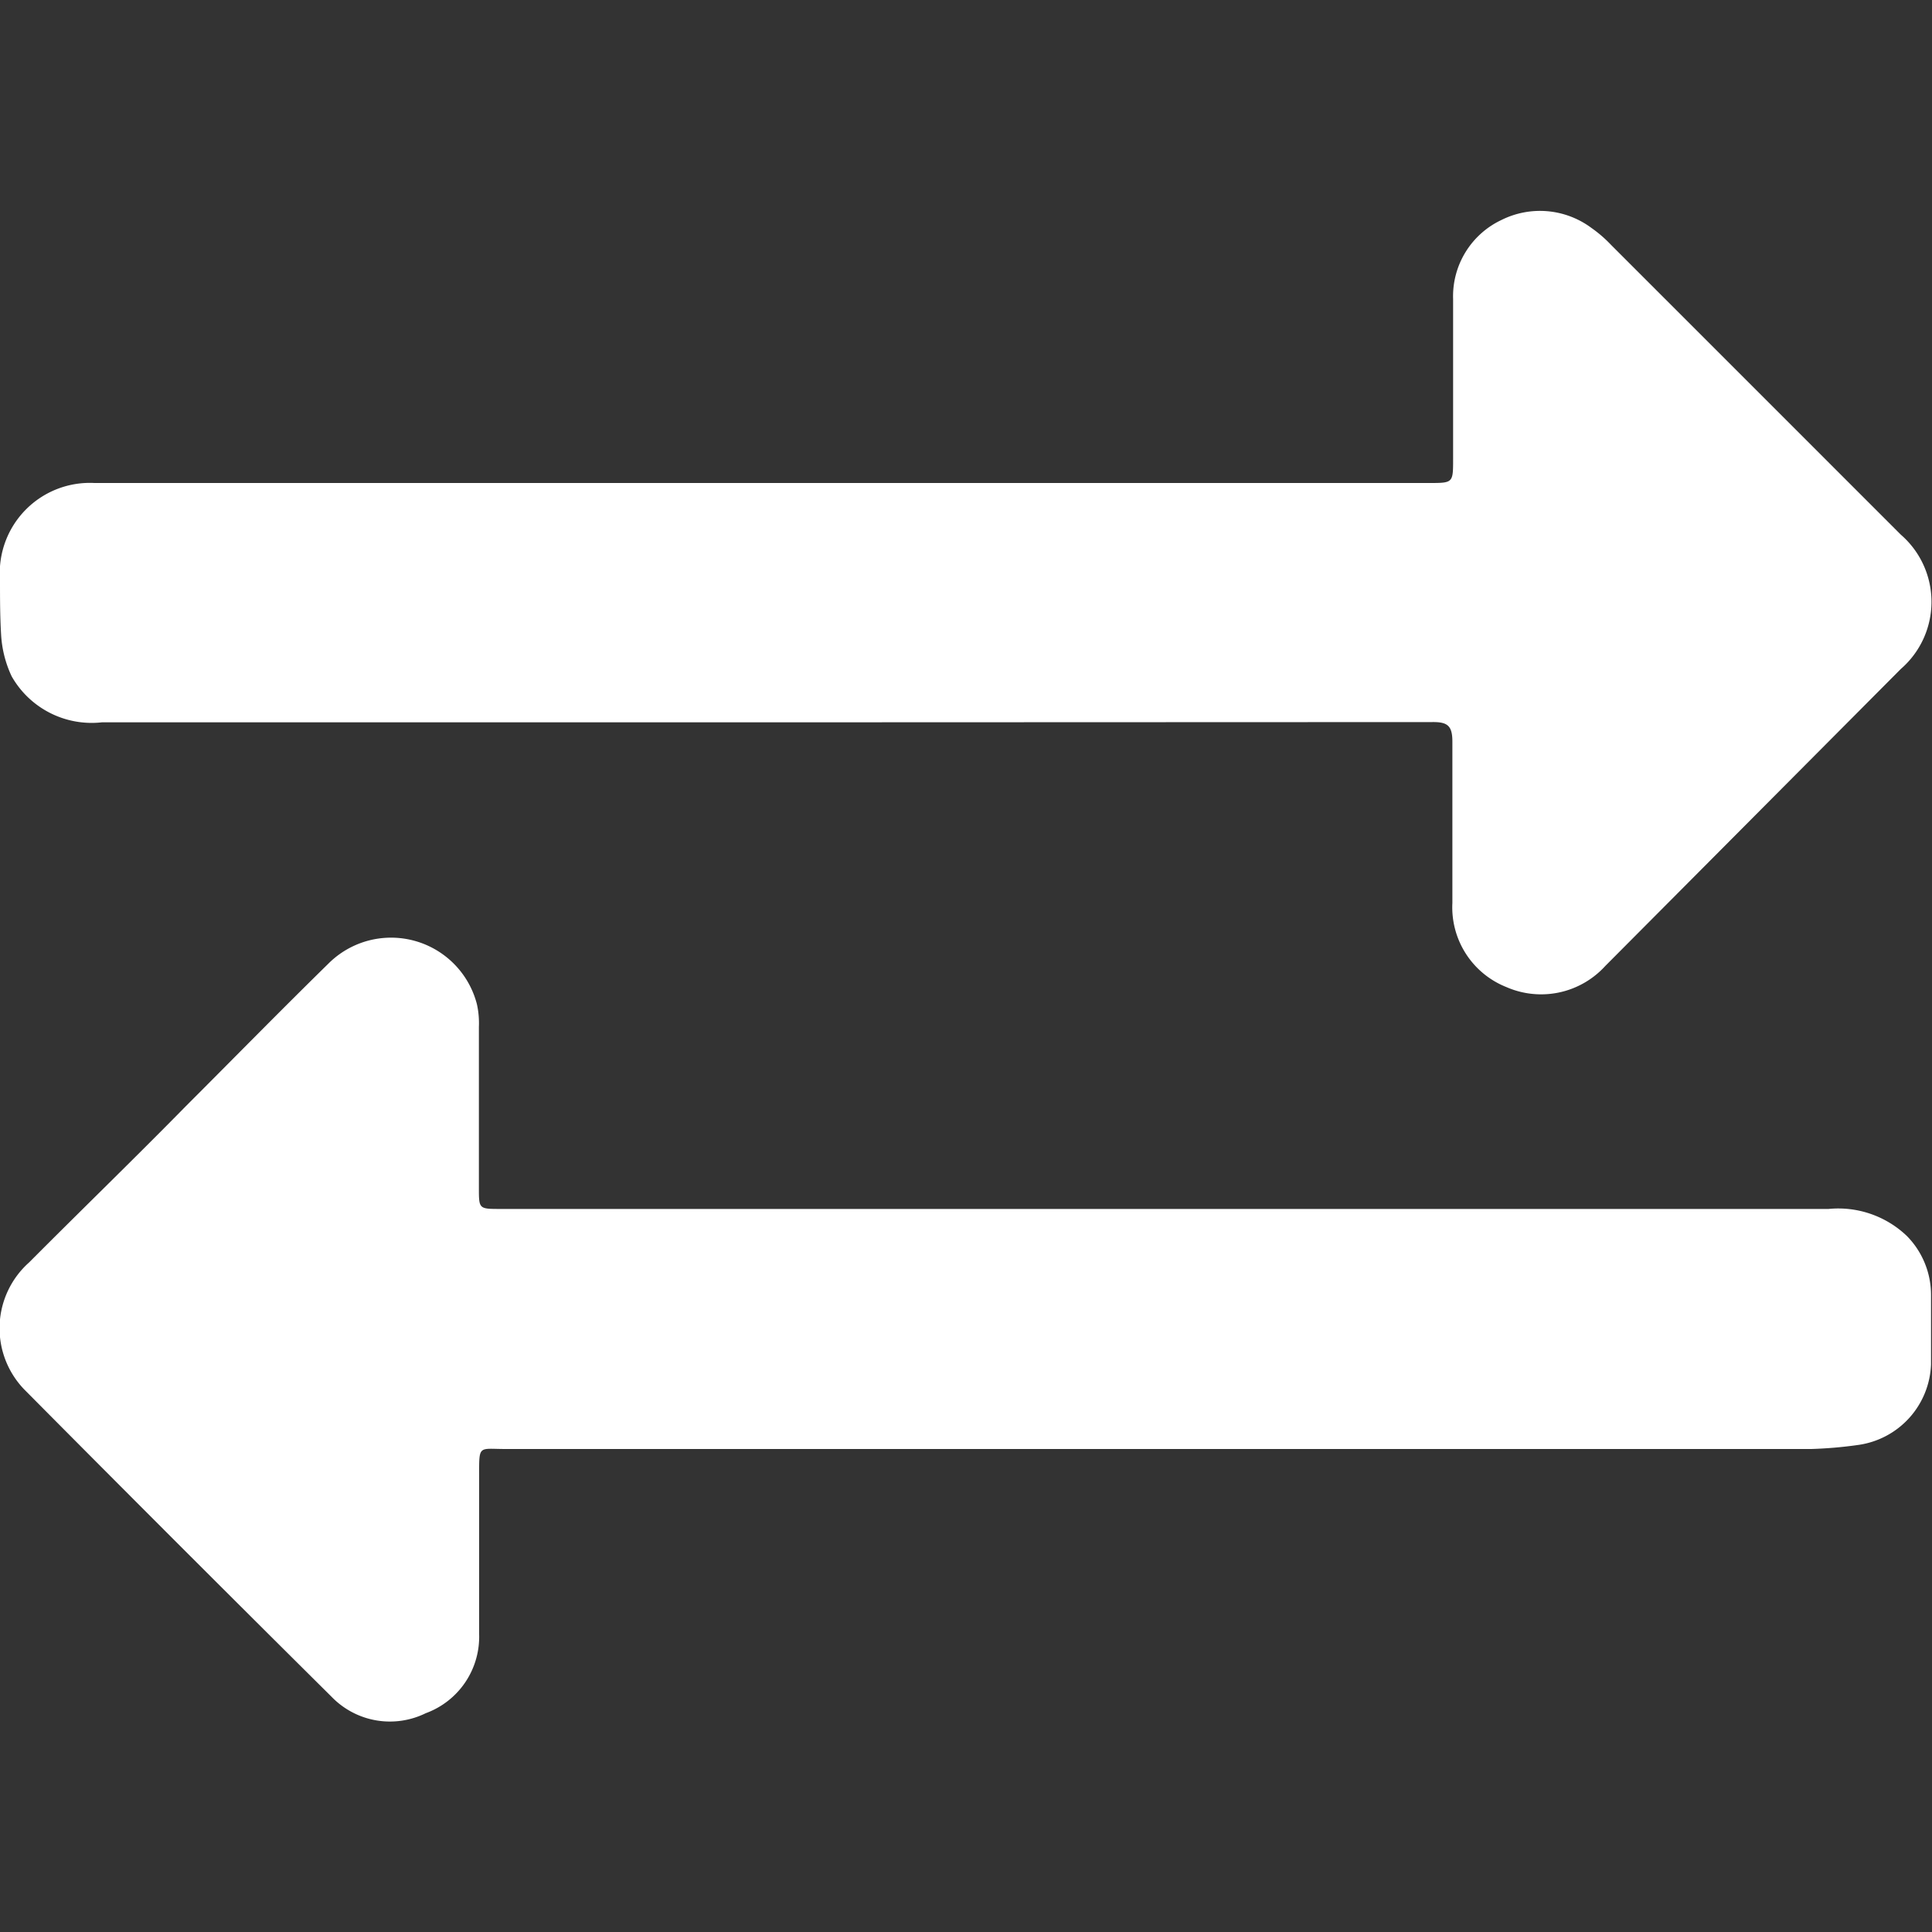 <svg id="Layer_1" data-name="Layer 1" xmlns="http://www.w3.org/2000/svg" viewBox="0 0 80 80"><rect x="0" y="0" width="80" height="80" fill="#333333" stroke="none"/><defs><style>.cls-1{fill:#fff;}</style></defs><title>Transfer</title><path class="cls-1" d="M48.24,60H20.94c-1.14,0-1.1-.19-1.1,1.13,0,2.18,0,4.36,0,6.54a3.37,3.37,0,0,1-2.21,3.27,3.36,3.36,0,0,1-3.9-.68Q7.33,63.91,1,57.53a3.65,3.65,0,0,1,.21-5.26C3.37,50.1,5.54,48,7.7,45.8c2-2,3.91-3.95,5.9-5.9a3.67,3.67,0,0,1,6.15,1.69,3.62,3.62,0,0,1,.08.93c0,2.22,0,4.45,0,6.67,0,.87,0,.87.89.87h55a4.11,4.11,0,0,1,3.24,1.12,3.48,3.48,0,0,1,1,2.45c0,1,0,1.92,0,2.87a3.5,3.5,0,0,1-3,3.33A17.51,17.51,0,0,1,75,60Z"/><path class="cls-1" d="M31.74,29.91H4.22A3.81,3.81,0,0,1,.48,28a4.68,4.68,0,0,1-.43-1.65C0,25.56,0,24.79,0,24a3.73,3.73,0,0,1,3.91-4c.22,0,.44,0,.67,0H59.17c1,0,1,0,1-1,0-2.21,0-4.41,0-6.62a3.49,3.49,0,0,1,2-3.27,3.57,3.57,0,0,1,3.73.33,5.35,5.35,0,0,1,.81.7q6,6,12,12a3.68,3.68,0,0,1,0,5.56L66.47,40a3.59,3.59,0,0,1-4.1.87,3.55,3.55,0,0,1-2.23-3.48c0-2.23,0-4.46,0-6.68,0-.66-.2-.82-.84-.81Z"/></svg>